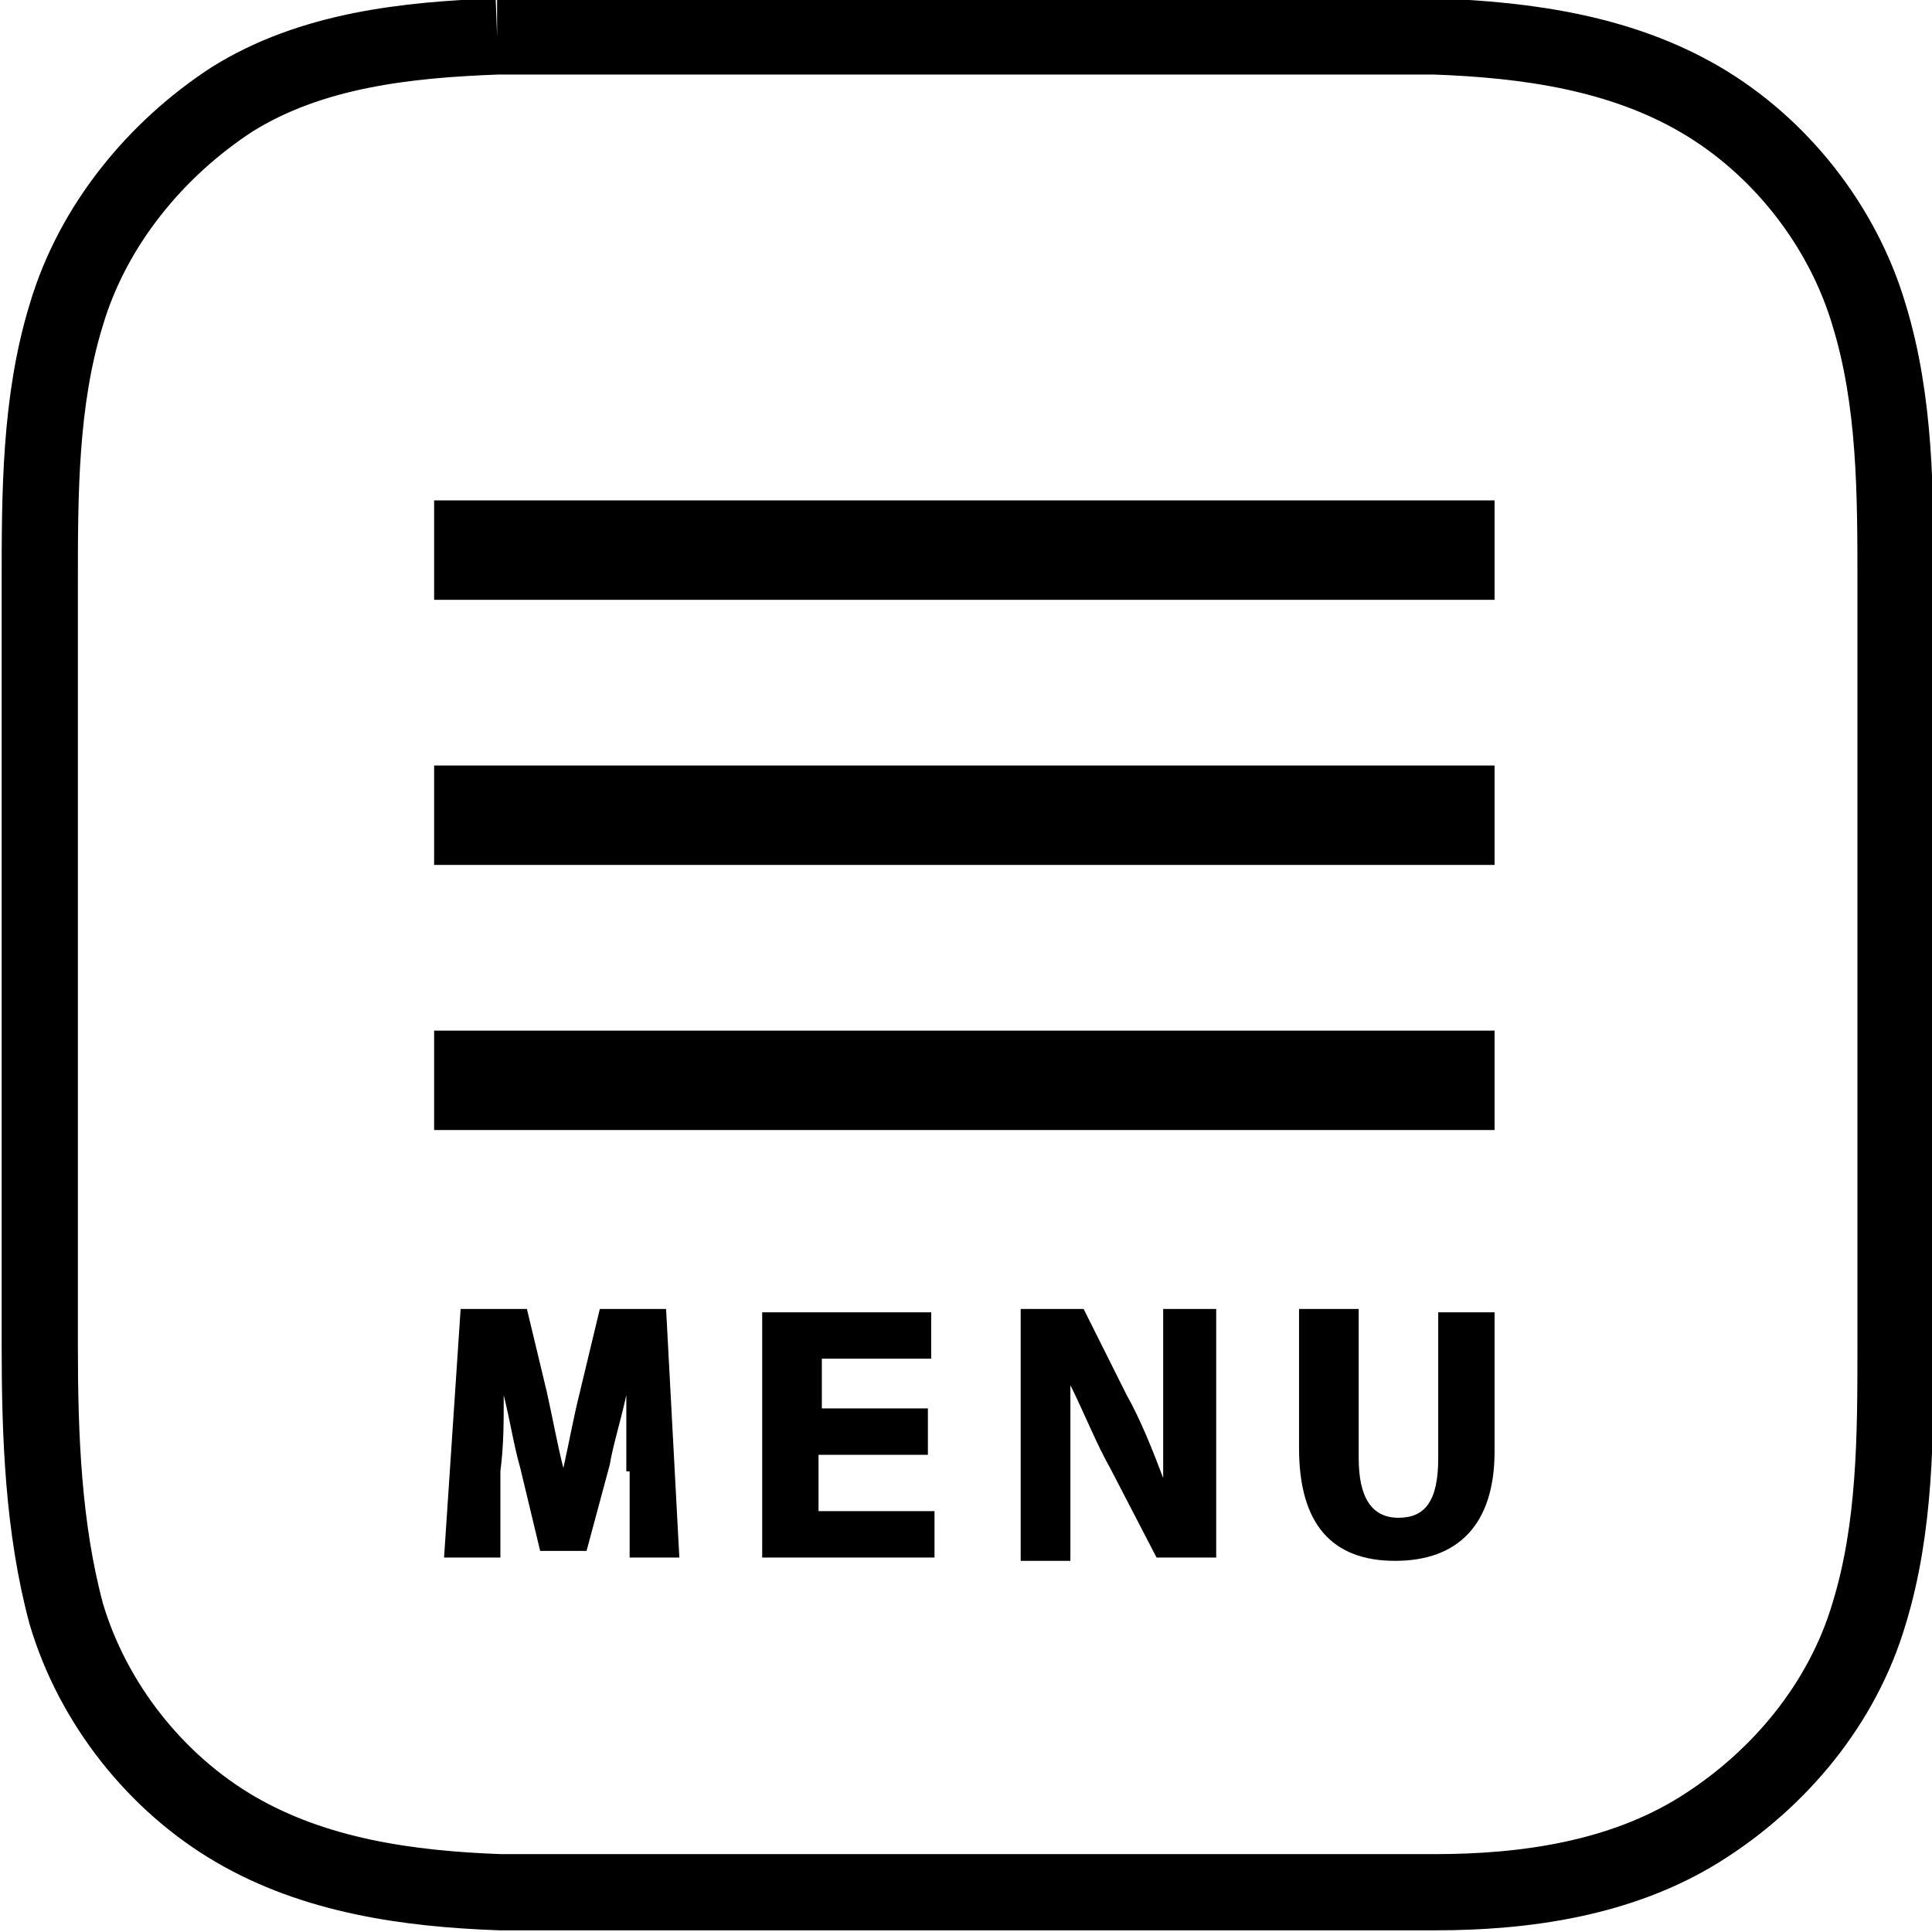 <?xml version="1.0" encoding="UTF-8"?>
<svg id="_レイヤー_1" xmlns="http://www.w3.org/2000/svg" version="1.1" viewBox="0 0 58.3 58.3">
  <!-- Generator: Adobe Illustrator 29.1.0, SVG Export Plug-In . SVG Version: 2.1.0 Build 142)  -->
  <defs>
    <style>
      .st0 {
        fill: none;
        stroke: #000;
        stroke-miterlimit: 10;
        stroke-width: 2.3px;
      }
    </style>
  </defs>
  <path class="st0" d="M15,1.1c-2.7.1-5.6.4-8,1.9-2.3,1.5-4.2,3.8-5,6.5-.8,2.6-.8,5.4-.8,8.1v23c0,2.7.1,5.5.8,8.1.8,2.7,2.7,5.1,5.1,6.5s5.2,1.8,8,1.9h28.2c2.7,0,5.6-.4,8-1.9s4.3-3.8,5.1-6.5c.8-2.6.8-5.4.8-8.1v-23c0-2.7,0-5.5-.8-8.1-.8-2.7-2.7-5.1-5.1-6.5-2.4-1.4-5.2-1.8-8-1.9,0,0-28.3,0-28.3,0Z"/>
  <rect x="13.1" y="15.1" width="32" height="3"/>
  <rect x="13.1" y="23.1" width="32" height="3"/>
  <rect x="13.1" y="31.1" width="32" height="3"/>
  <g>
    <path d="M18.9,44.4v-2.3h0c-.2.9-.4,1.5-.5,2.1l-.7,2.6h-1.4l-.6-2.5c-.2-.7-.3-1.4-.5-2.2h0c0,.9,0,1.5-.1,2.3v2.6h-1.7l.5-7.5h2l.6,2.5c.2.9.3,1.5.5,2.3h0c.2-.9.3-1.5.5-2.3l.6-2.5h2l.4,7.5h-1.5v-2.6h0Z"/>
    <path d="M27.9,43.9h-3.2v1.7h3.5v1.4h-5.2v-7.4h5.1v1.4h-3.3v1.5h3.2v1.4s-.1,0-.1,0Z"/>
    <path d="M30.8,47v-7.5h1.9l1.3,2.6c.4.7.8,1.7,1.1,2.5h0v-5.1h1.6v7.5h-1.8l-1.4-2.7c-.4-.7-.8-1.7-1.2-2.5h0v5.3h-1.5,0Z"/>
    <path d="M41,39.6v4.4c0,1.2.4,1.8,1.2,1.8s1.2-.5,1.2-1.8v-4.4h1.7v4.2c0,2.2-1.1,3.3-3,3.3s-2.9-1.1-2.9-3.4v-4.2h1.8Z"/>
  </g>
</svg>